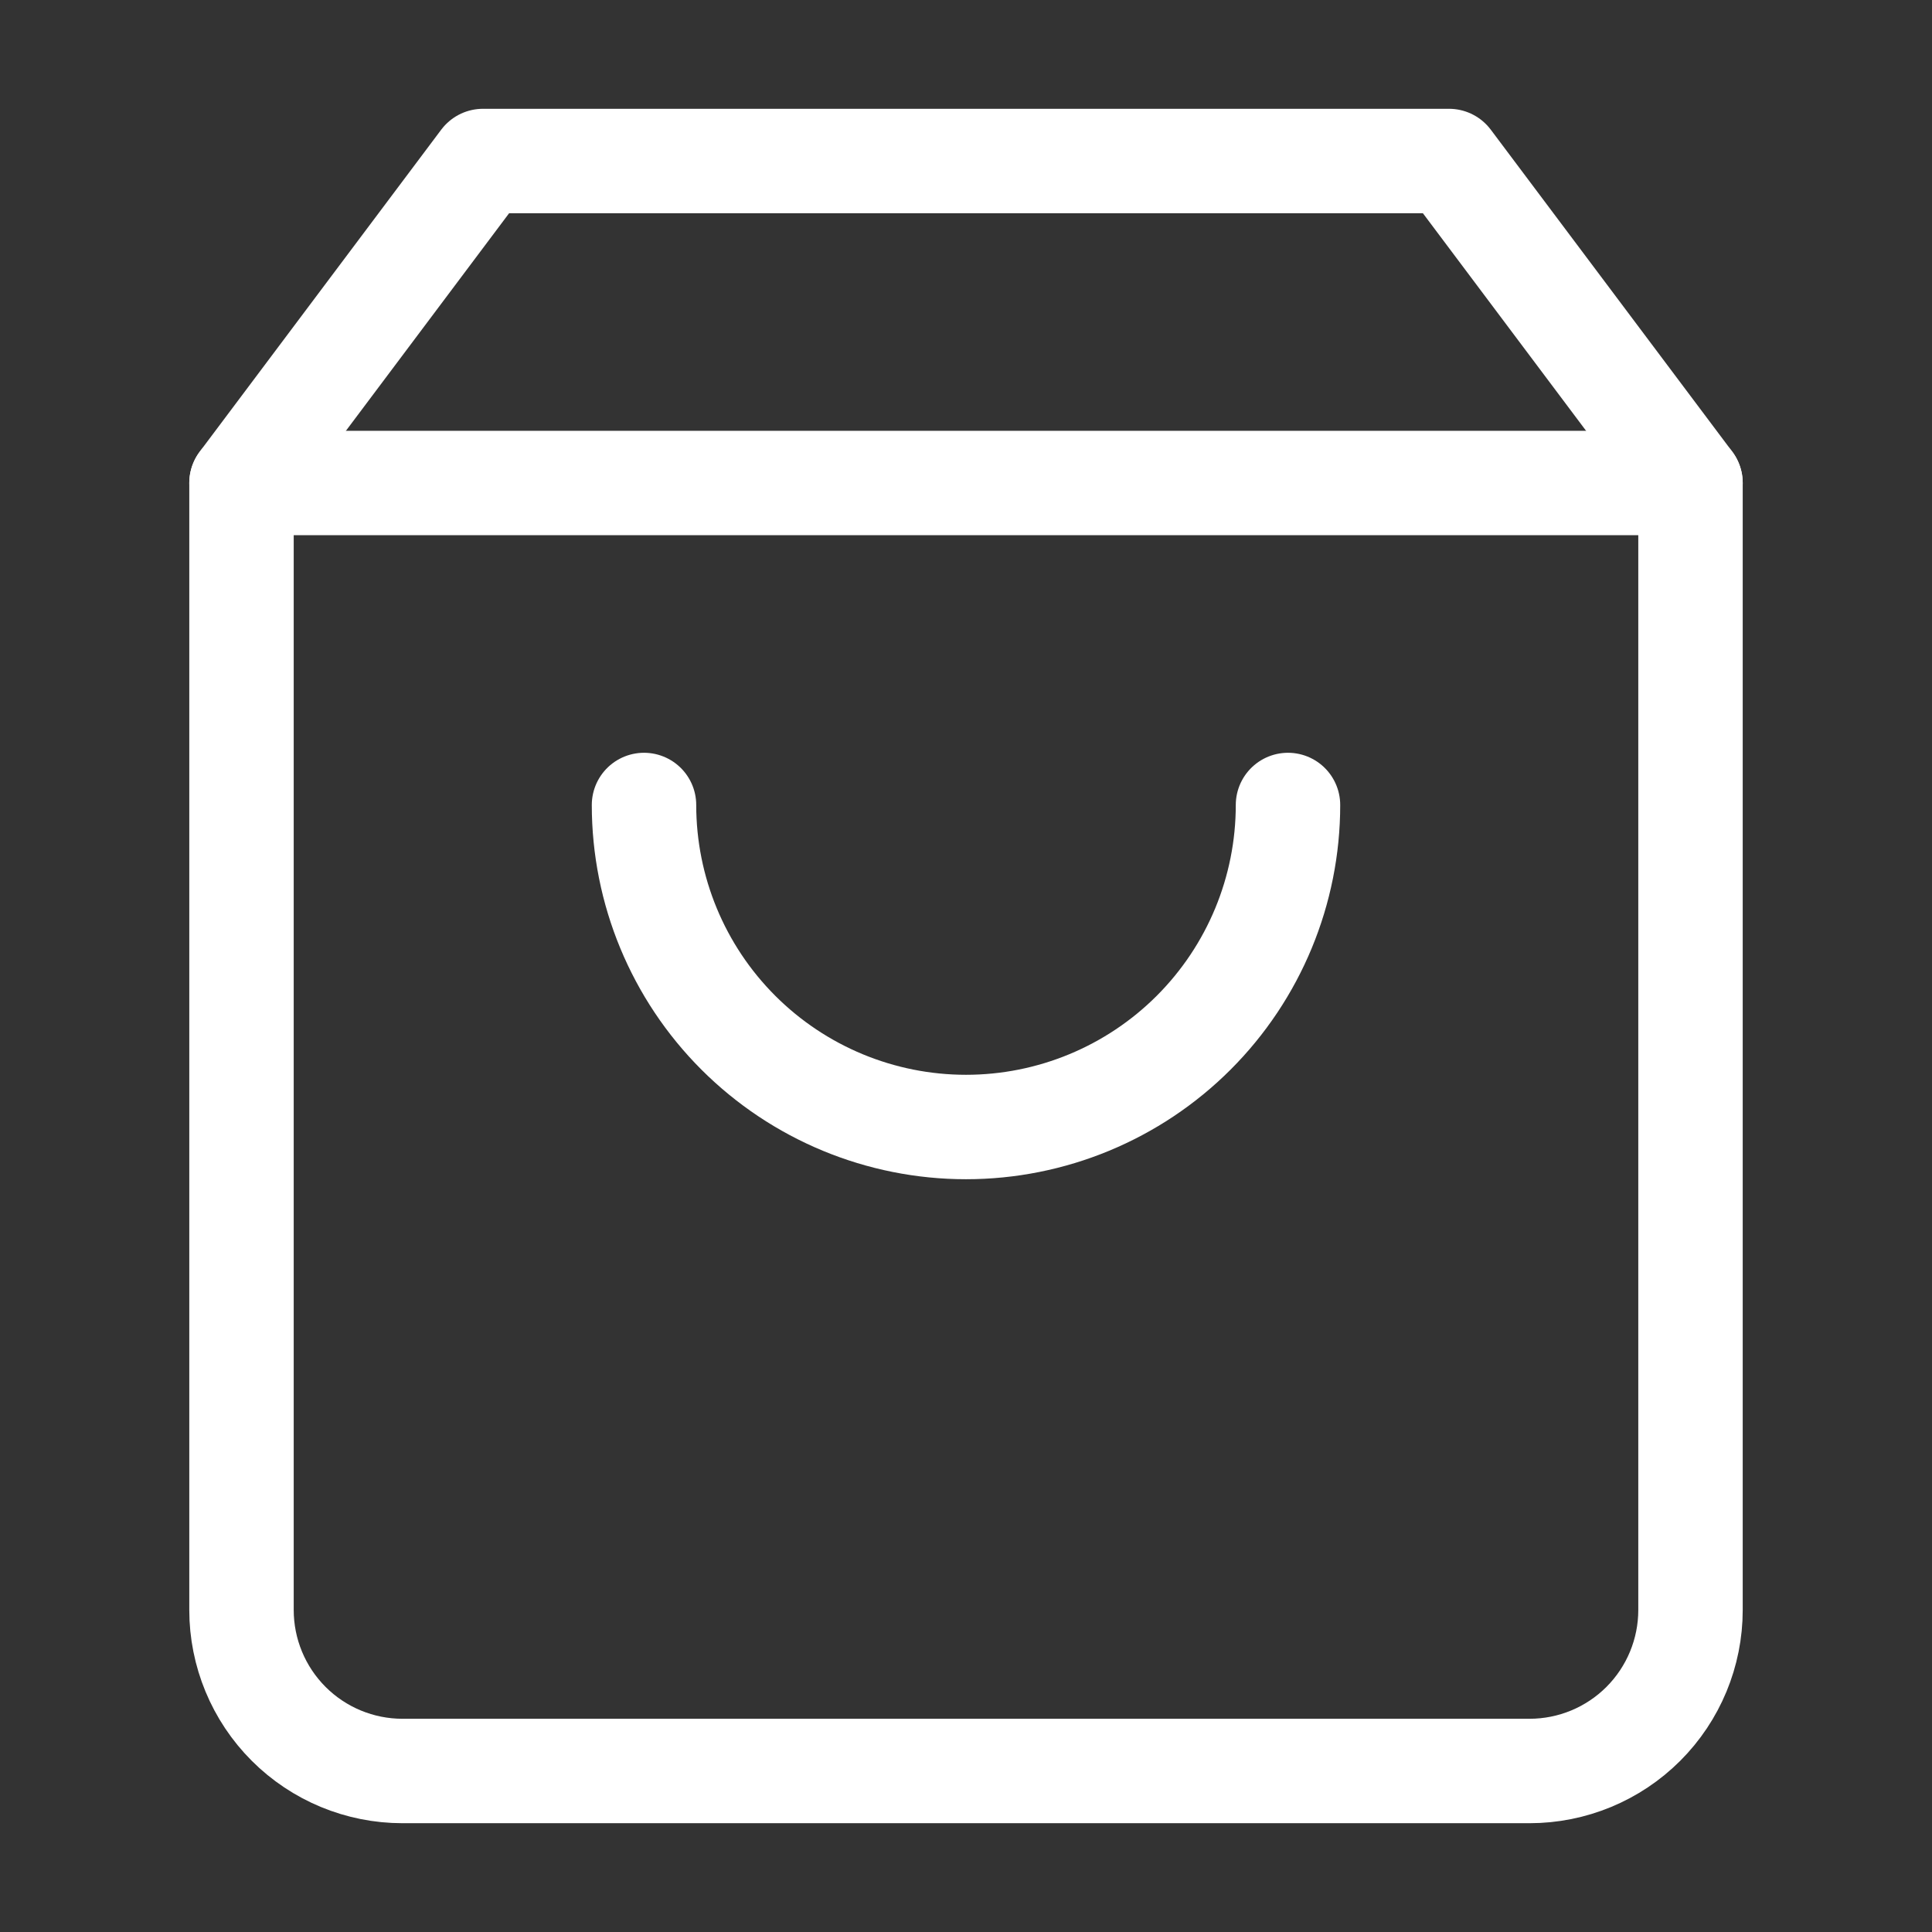 <svg width="74" height="74" viewBox="0 0 74 74" fill="none" xmlns="http://www.w3.org/2000/svg">
<rect x="0" y="0" width="74" height="74" fill="#333333" stroke="none"/>
<path d="M18.5 6.167L9.25 18.5V61.667C9.25 63.302 9.9 64.871 11.056 66.027C12.213 67.184 13.781 67.833 15.417 67.833H58.583C60.219 67.833 61.787 67.184 62.944 66.027C64.1 64.871 64.75 63.302 64.75 61.667V18.5L55.5 6.167H18.5Z" stroke="white" stroke-width="4" stroke-linecap="round" stroke-linejoin="round"/>
<path d="M49.333 30.833C49.333 34.104 48.034 37.241 45.721 39.554C43.408 41.867 40.271 43.167 37 43.167C33.729 43.167 30.592 41.867 28.279 39.554C25.966 37.241 24.667 34.104 24.667 30.833" stroke="white" stroke-width="4" stroke-linecap="round" stroke-linejoin="round"/>
<path d="M9.25 18.5H64.75" stroke="white" stroke-width="4" stroke-linecap="round" stroke-linejoin="round"/>
</svg>
